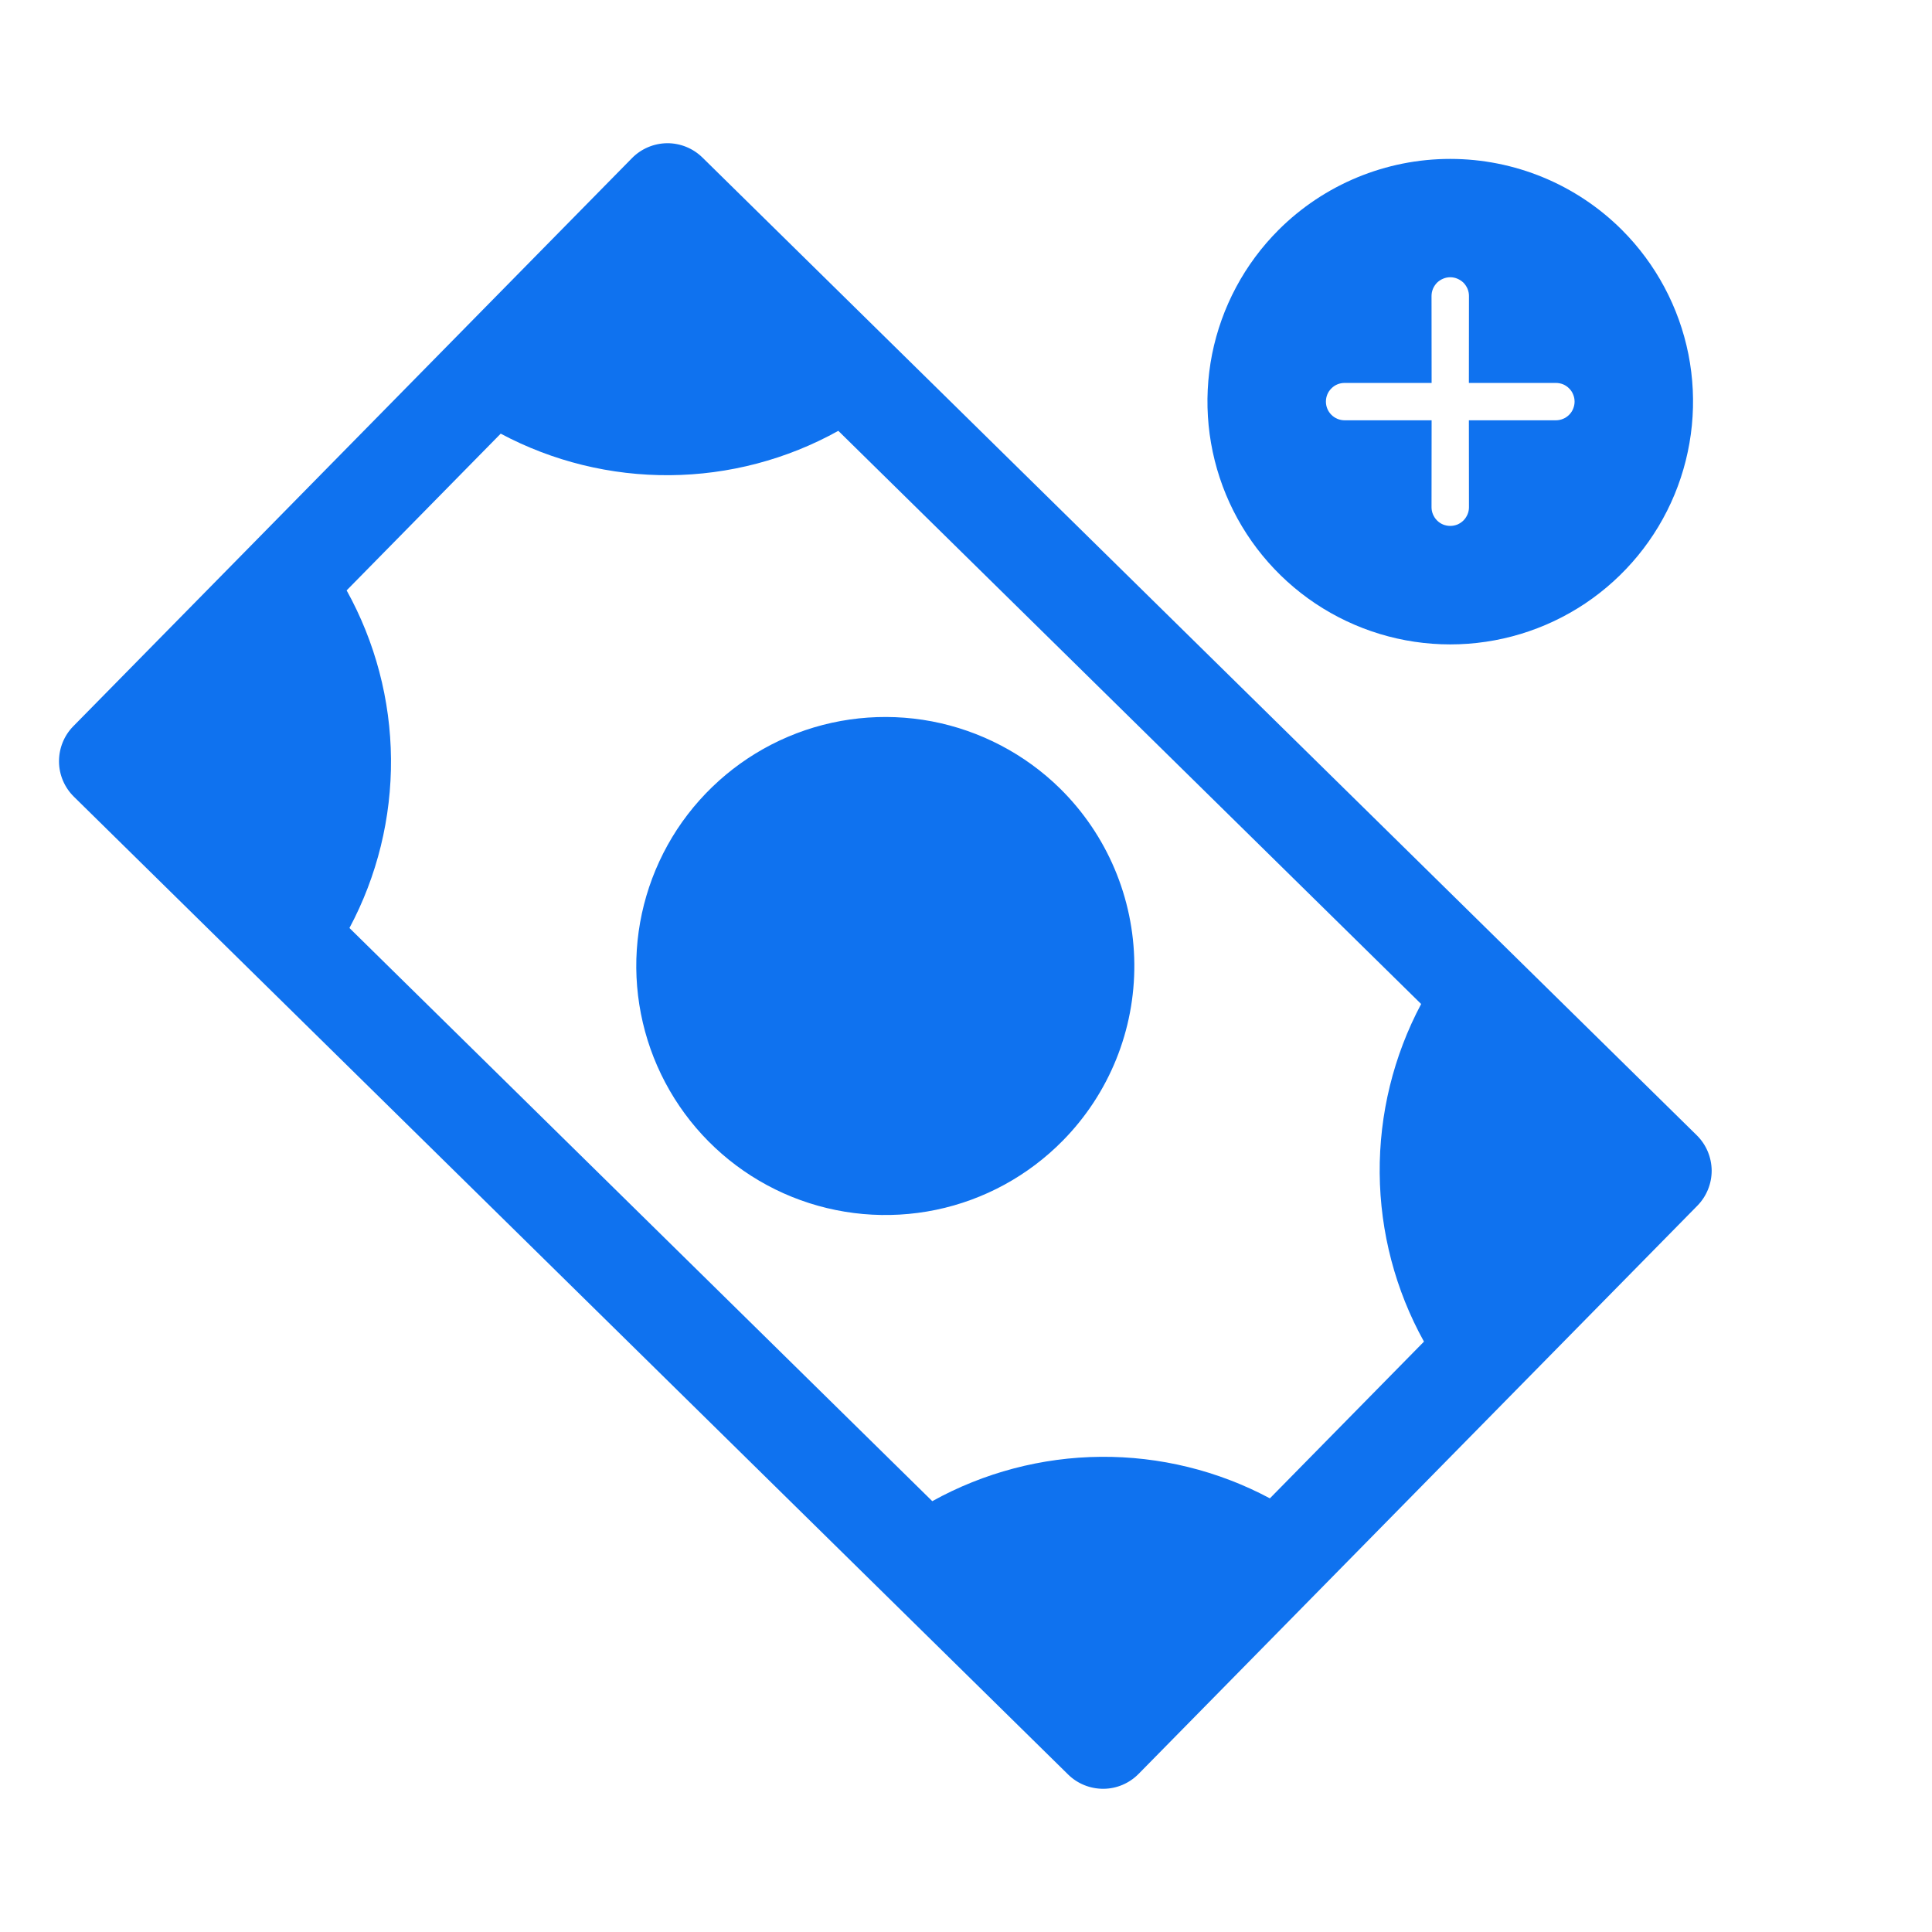 <svg width="24" height="24" viewBox="0 0 24 24" fill="none" xmlns="http://www.w3.org/2000/svg">
<g clip-path="url(#clip0_1255_103623)">
<path d="M13.203 14.169C12.774 14.605 12.226 14.905 11.627 15.029C11.028 15.153 10.405 15.097 9.838 14.868C9.271 14.639 8.784 14.246 8.44 13.74C8.096 13.234 7.91 12.638 7.904 12.026C7.899 11.414 8.076 10.815 8.411 10.303C8.747 9.792 9.227 9.391 9.79 9.152C10.353 8.913 10.975 8.847 11.576 8.961C12.177 9.076 12.731 9.366 13.167 9.794C13.752 10.37 14.084 11.154 14.091 11.974C14.098 12.795 13.779 13.584 13.203 14.169ZM21.085 14.978L14.144 22.036C14.029 22.153 13.872 22.22 13.708 22.221C13.544 22.222 13.386 22.159 13.269 22.044L0.918 9.897C0.801 9.782 0.734 9.625 0.733 9.461C0.732 9.297 0.795 9.139 0.91 9.022L7.851 1.964C7.966 1.847 8.123 1.781 8.287 1.779C8.451 1.778 8.609 1.842 8.726 1.957L21.078 14.103C21.195 14.218 21.261 14.375 21.263 14.539C21.264 14.703 21.2 14.861 21.085 14.978ZM17.689 16.666C17.334 16.026 17.145 15.306 17.139 14.574C17.133 13.841 17.31 13.119 17.654 12.472L10.414 5.352C9.774 5.708 9.054 5.897 8.322 5.903C7.589 5.909 6.867 5.732 6.22 5.387L4.306 7.334C4.661 7.975 4.851 8.694 4.857 9.427C4.863 10.159 4.686 10.882 4.341 11.528L11.581 18.648C12.222 18.293 12.941 18.103 13.674 18.097C14.406 18.091 15.129 18.268 15.775 18.613L17.689 16.666Z" fill="#0F72EF"/>
<path d="M15.883 2.856C15.461 3.278 15.174 3.815 15.057 4.4C14.941 4.985 15.001 5.592 15.229 6.143C15.457 6.694 15.844 7.165 16.34 7.497C16.836 7.828 17.419 8.005 18.015 8.005C18.612 8.005 19.195 7.828 19.691 7.497C20.187 7.165 20.574 6.694 20.802 6.143C21.03 5.592 21.09 4.985 20.974 4.4C20.857 3.815 20.57 3.278 20.148 2.856C19.582 2.291 18.815 1.974 18.015 1.974C17.216 1.974 16.449 2.291 15.883 2.856ZM19.328 4.757C19.358 4.757 19.389 4.763 19.417 4.774C19.445 4.786 19.471 4.803 19.492 4.825C19.514 4.846 19.531 4.872 19.542 4.9C19.554 4.928 19.56 4.958 19.56 4.989C19.56 5.019 19.554 5.049 19.542 5.078C19.531 5.106 19.514 5.131 19.492 5.153C19.471 5.174 19.445 5.192 19.417 5.203C19.389 5.215 19.358 5.221 19.328 5.221L18.247 5.221L18.248 6.301C18.248 6.332 18.242 6.362 18.23 6.39C18.218 6.418 18.201 6.444 18.18 6.465C18.158 6.487 18.132 6.504 18.104 6.516C18.076 6.527 18.046 6.533 18.015 6.533C17.985 6.533 17.955 6.527 17.927 6.516C17.898 6.504 17.873 6.487 17.851 6.465C17.83 6.444 17.813 6.418 17.801 6.39C17.789 6.362 17.783 6.332 17.783 6.301L17.784 5.221L16.703 5.221C16.641 5.221 16.582 5.196 16.539 5.153C16.495 5.109 16.471 5.05 16.471 4.989C16.471 4.927 16.495 4.868 16.539 4.825C16.582 4.781 16.641 4.757 16.703 4.757L17.784 4.757L17.783 3.676C17.783 3.646 17.789 3.616 17.801 3.587C17.813 3.559 17.83 3.534 17.851 3.512C17.873 3.491 17.898 3.474 17.927 3.462C17.955 3.45 17.985 3.444 18.015 3.444C18.046 3.444 18.076 3.45 18.104 3.462C18.132 3.474 18.158 3.491 18.18 3.512C18.201 3.534 18.218 3.559 18.23 3.587C18.242 3.616 18.248 3.646 18.248 3.676L18.247 4.757L19.328 4.757Z" fill="#0F72EF"/>
</g>
<defs>
<clipPath id="clip0_1255_103623">
<rect width="24" height="24" fill="white"/>
</clipPath>
</defs>
</svg>
